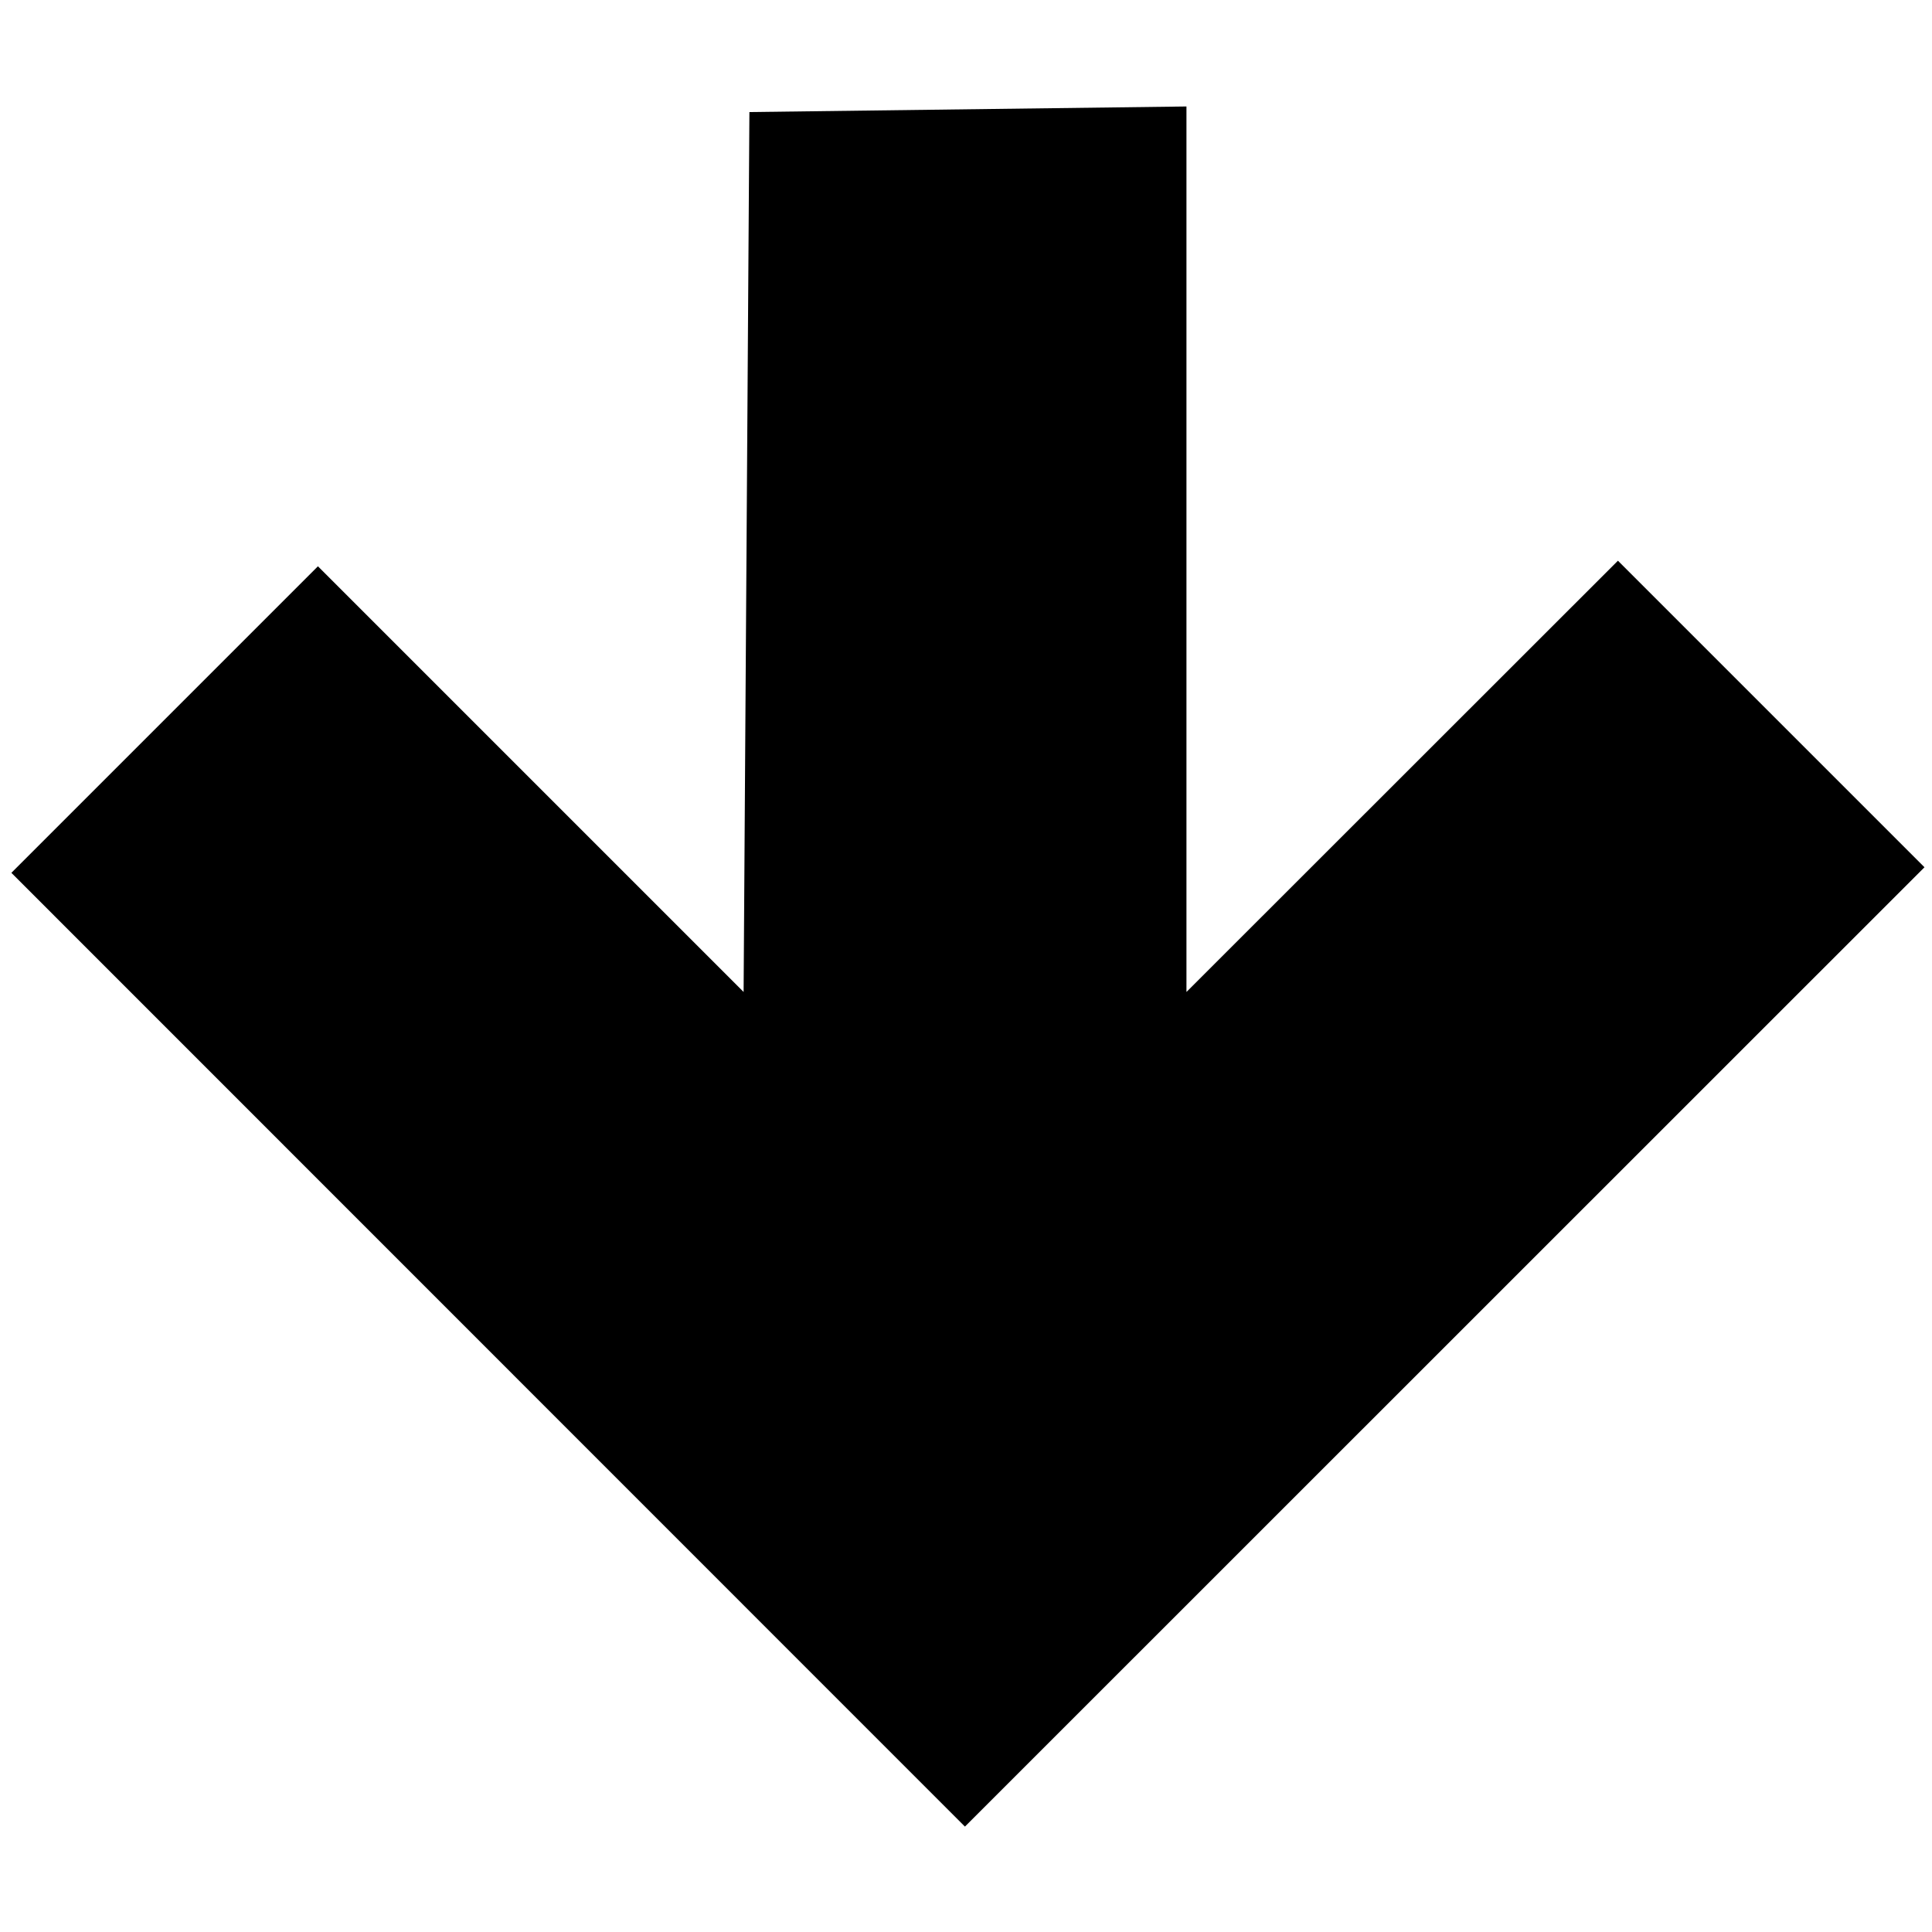 <?xml version="1.0" encoding="UTF-8"?> <svg xmlns="http://www.w3.org/2000/svg" width="9" height="9" viewBox="0 0 9 9" fill="none"> <path d="M8.965 4.04L7.537 2.612L5.527 4.621L5.527 0.496L3.491 0.522L3.464 4.621L1.481 2.638L0.053 4.066L4.495 8.509L8.965 4.04Z" fill="black"></path> </svg> 